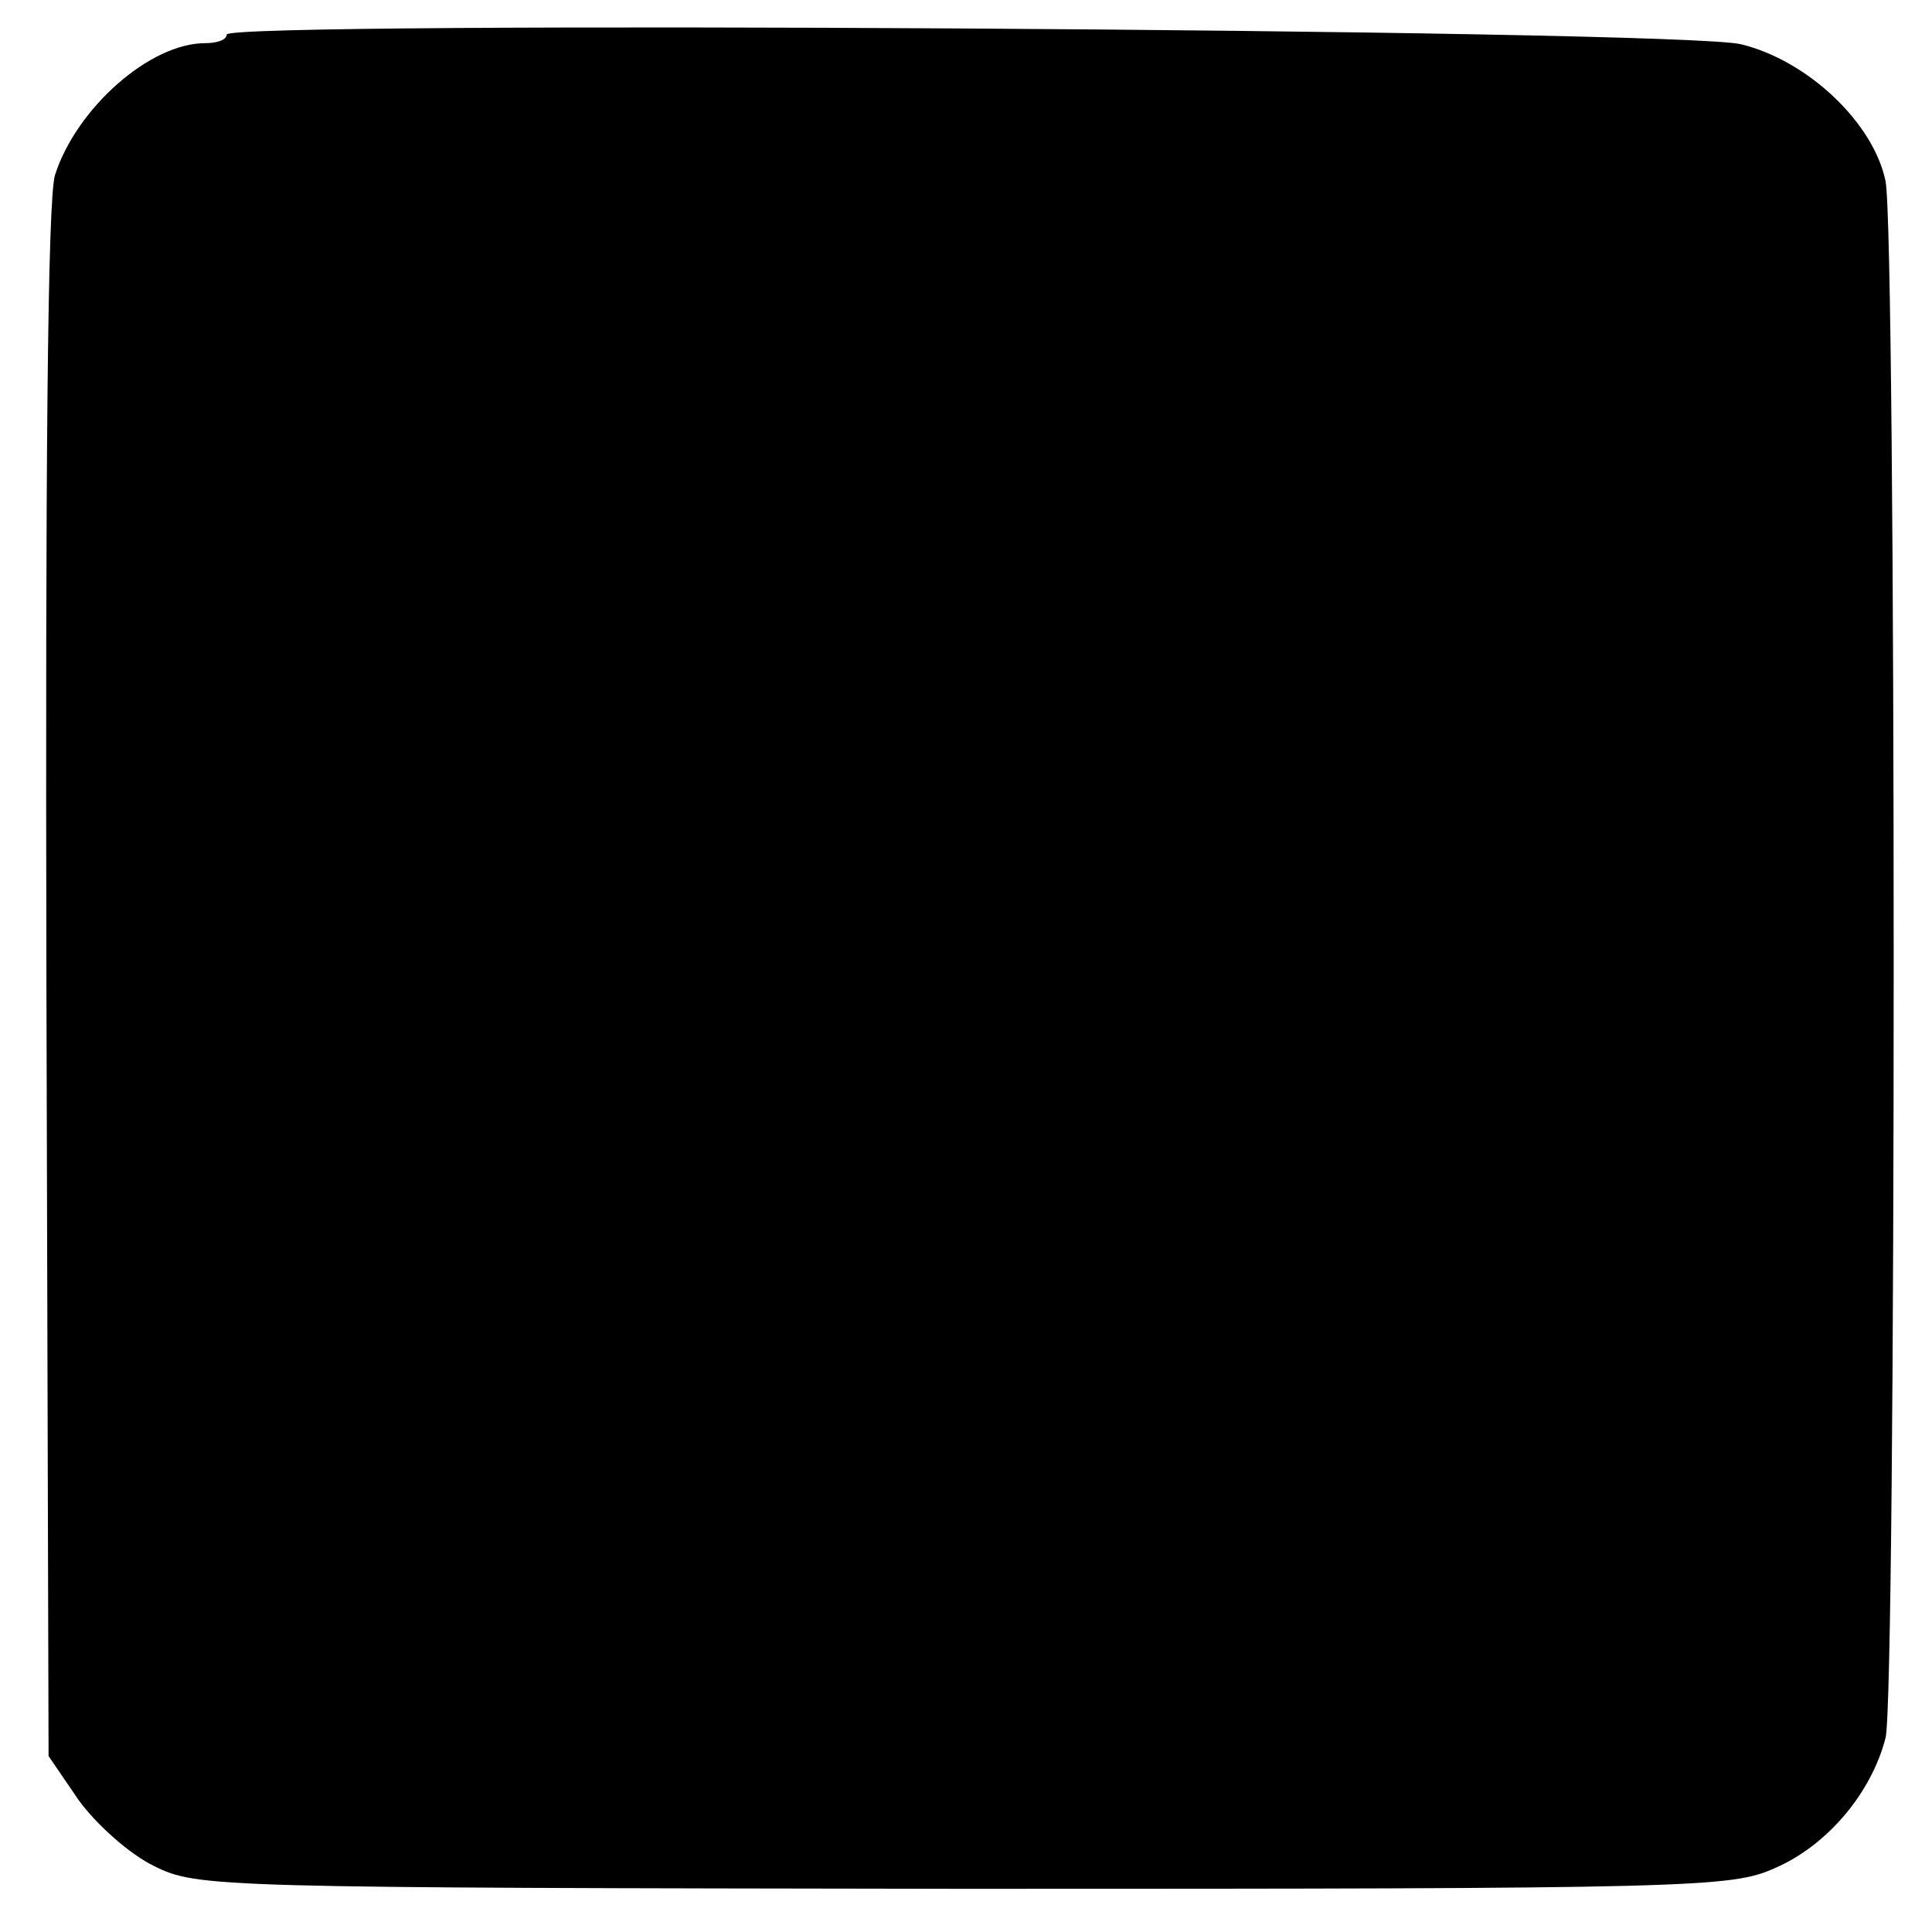<?xml version="1.0" standalone="no"?>
<!DOCTYPE svg PUBLIC "-//W3C//DTD SVG 20010904//EN"
 "http://www.w3.org/TR/2001/REC-SVG-20010904/DTD/svg10.dtd">
<svg version="1.0" xmlns="http://www.w3.org/2000/svg"
 width="179pt" height="179pt" viewBox="0 0 179 179"
 preserveAspectRatio="xMidYMid meet">
<g transform="translate(0,179) scale(0.1,-0.1)"
fill="#000000" stroke="none">
<path d="M210 1758 c0 -5 -9 -8 -20 -8 -51 0 -119 -60 -139 -122 -7 -22 -9
-274 -8 -749 l2 -716 28 -41 c16 -22 47 -50 70 -61 40 -20 58 -20 750 -21 674
0 711 1 751 19 49 21 90 70 103 121 10 41 10 1388 0 1442 -11 54 -72 112 -134
127 -57 14 -1403 22 -1403 9z"/>
</g>
</svg>
